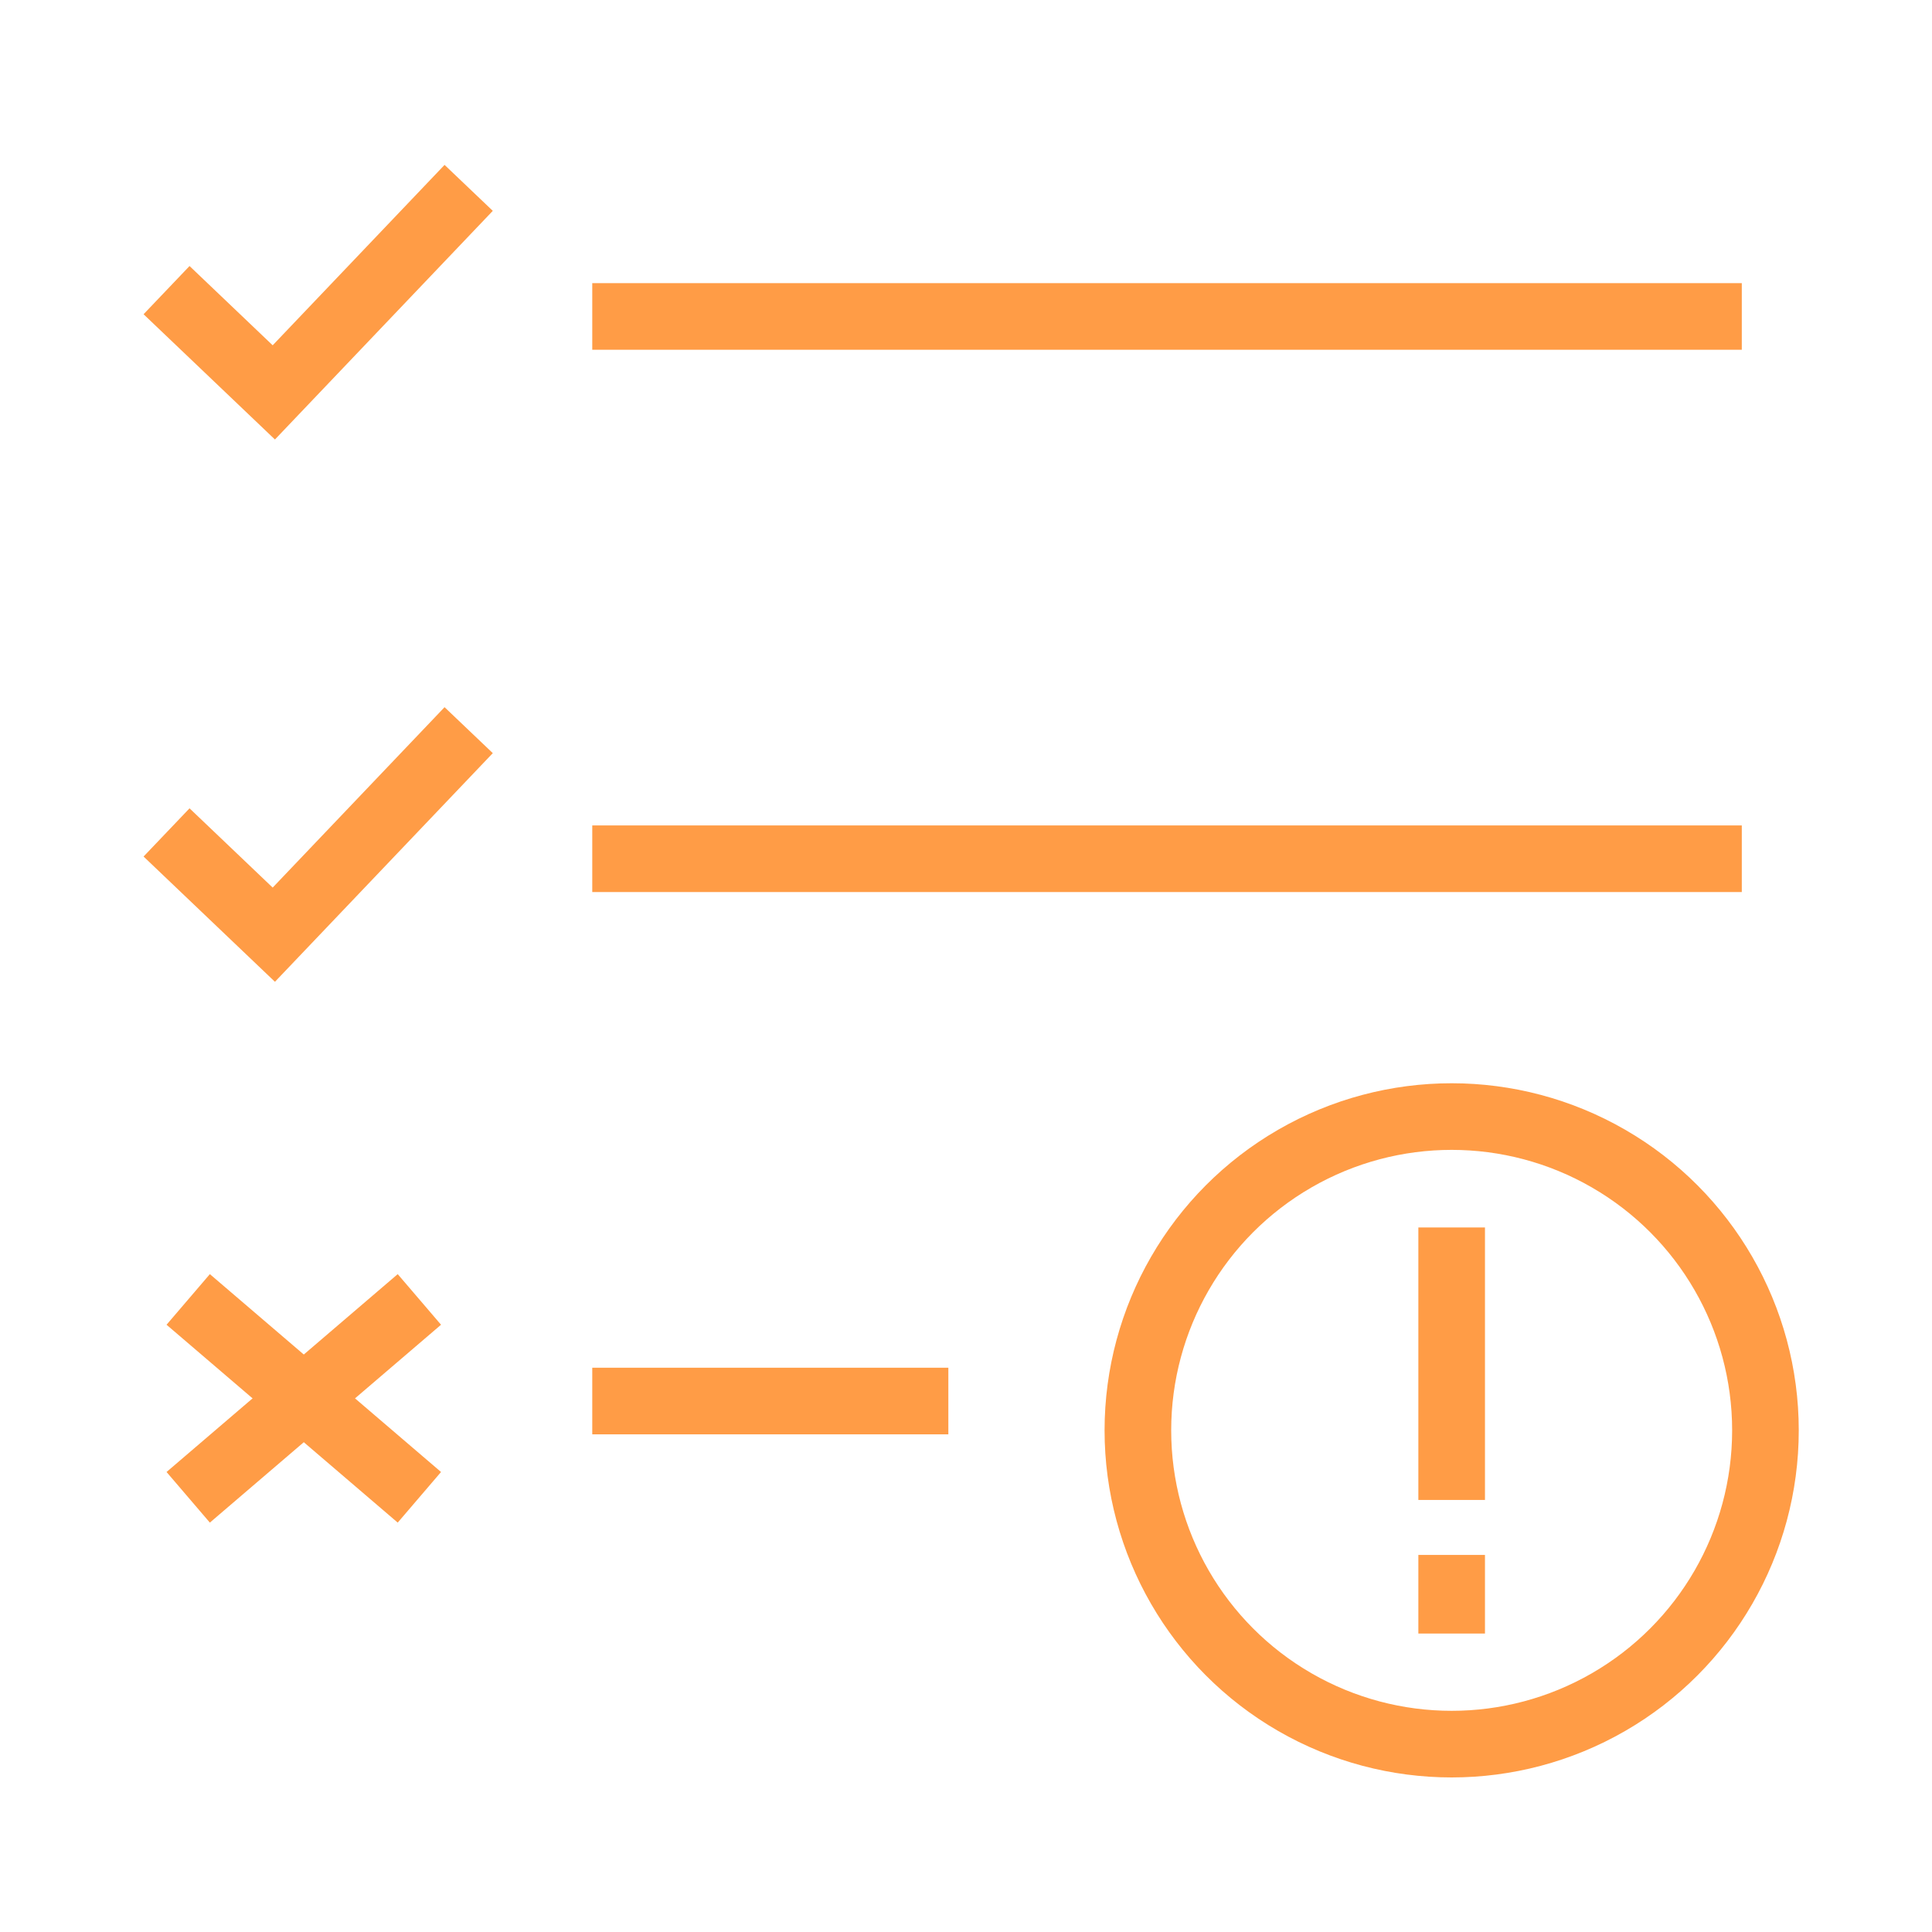 <?xml version="1.0" encoding="UTF-8"?>
<svg id="Layer_1" data-name="Layer 1" xmlns="http://www.w3.org/2000/svg" viewBox="0 0 58 58">
  <defs>
    <style>
      .cls-1 {
        stroke-miterlimit: 10;
      }

      .cls-1, .cls-2 {
        fill: none;
        stroke: #ff9c46;
        stroke-width: 2px;
      }

      .cls-2 {
        stroke-linejoin: round;
      }
    </style>
  </defs>
  <g>
    <g>
      <polyline class="cls-1" points="5 8.71 8.22 11.78 14.07 5.64"/>
      <line class="cls-1" x1="17.78" y1="9.5" x2="52.29" y2="9.5"/>
    </g>
    <g>
      <polyline class="cls-1" points="5 24.99 8.22 28.06 14.07 21.92"/>
      <line class="cls-1" x1="17.78" y1="25.78" x2="52.29" y2="25.78"/>
    </g>
    <g>
      <line class="cls-1" x1="17.78" y1="42.06" x2="28.47" y2="42.06"/>
      <line class="cls-1" x1="5.65" y1="39.01" x2="12.59" y2="44.95"/>
      <line class="cls-1" x1="12.59" y1="39.01" x2="5.65" y2="44.95"/>
    </g>
  </g>
  <circle class="cls-1" cx="43.58" cy="42.94" r="9.42"/>
  <g>
    <line class="cls-2" x1="43.58" y1="45.03" x2="43.58" y2="36.85"/>
    <line class="cls-2" x1="43.58" y1="49.04" x2="43.58" y2="46.68"/>
  </g>
</svg>